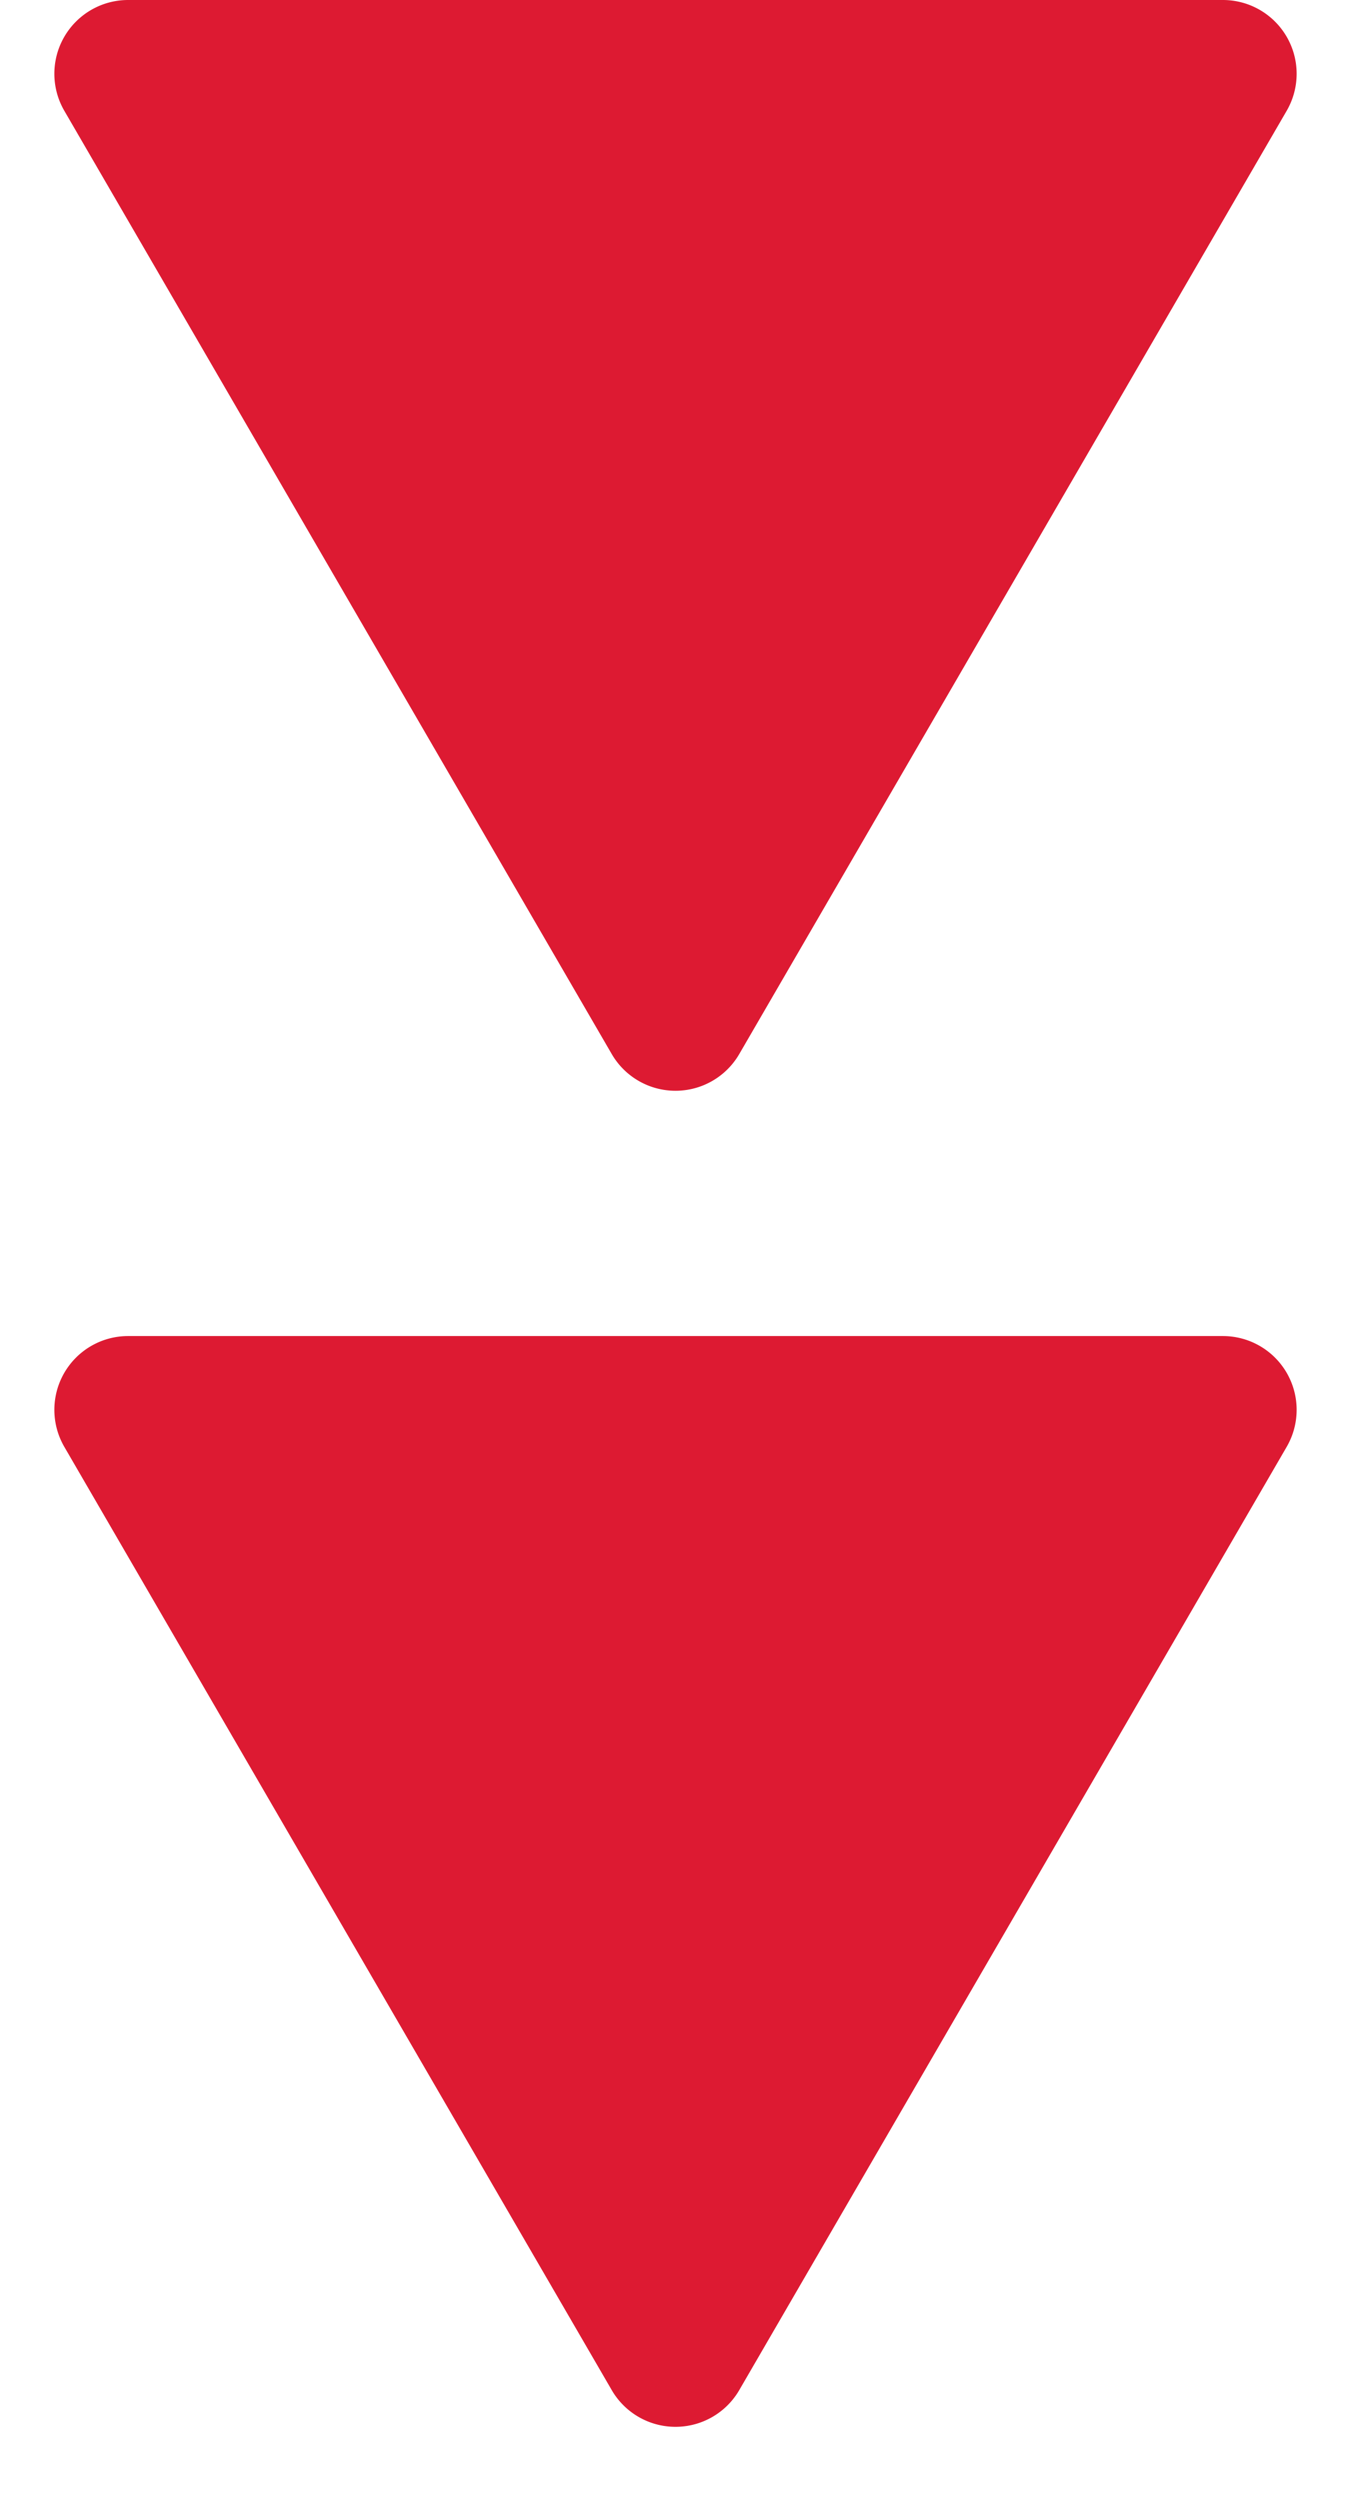<?xml version="1.0" encoding="UTF-8"?> <svg xmlns="http://www.w3.org/2000/svg" id="Scroll_Down" data-name="Scroll Down" width="54.965" height="101.662" viewBox="0 0 54.965 101.662"><path id="Polygon_4" data-name="Polygon 4" d="M24.888,4.468a3,3,0,0,1,5.189,0L52.348,42.825a3,3,0,0,1-2.594,4.506H5.211a3,3,0,0,1-2.594-4.506Z" transform="translate(54.965 101.662) rotate(180)" fill="#dd1a32"></path><path id="Polygon_5" data-name="Polygon 5" d="M24.888,4.468a3,3,0,0,1,5.189,0L52.348,42.825a3,3,0,0,1-2.594,4.506H5.211a3,3,0,0,1-2.594-4.506Z" transform="translate(54.965 47.331) rotate(180)" fill="#dd1a32"></path></svg> 